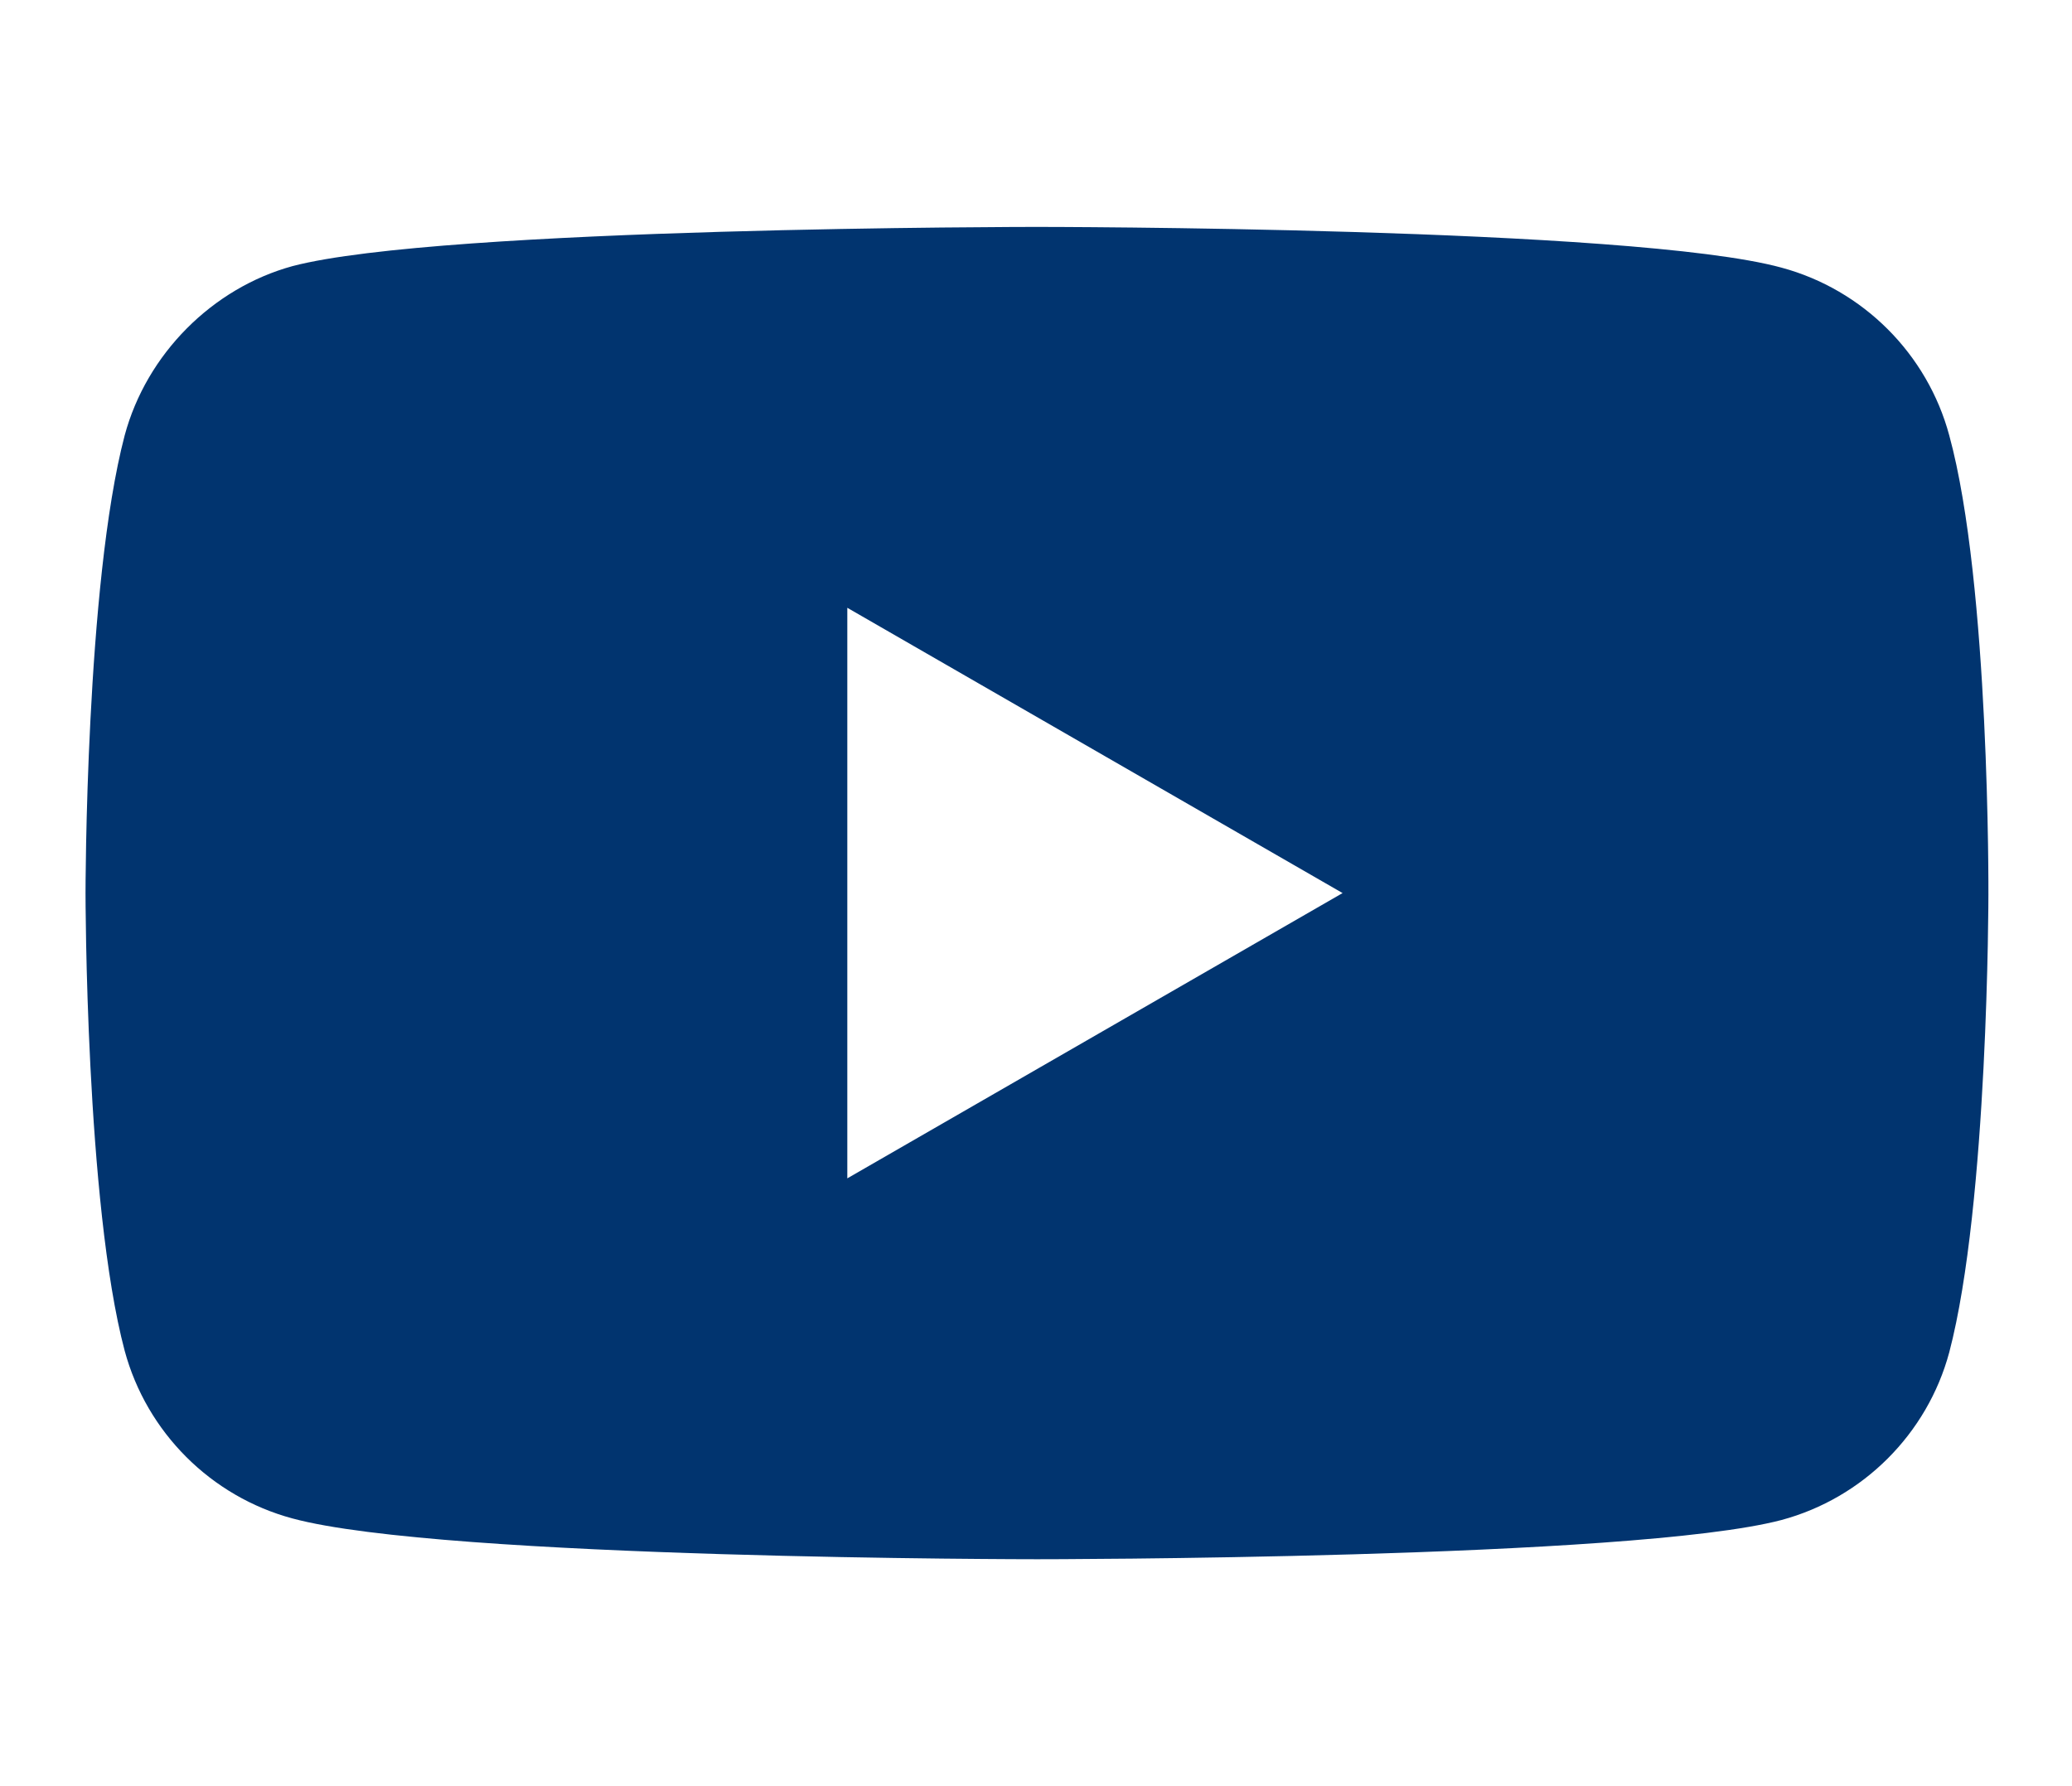 <svg width="29" height="25" viewBox="0 0 29 25" fill="none" xmlns="http://www.w3.org/2000/svg">
<path d="M27.282 6.094C26.975 4.953 26.075 4.054 24.934 3.746C22.85 3.176 14.513 3.176 14.513 3.176C14.513 3.176 6.177 3.176 4.093 3.725C2.974 4.032 2.052 4.953 1.745 6.094C1.197 8.178 1.197 12.5 1.197 12.5C1.197 12.5 1.197 16.844 1.745 18.906C2.053 20.047 2.952 20.946 4.093 21.253C6.199 21.824 14.514 21.824 14.514 21.824C14.514 21.824 22.85 21.824 24.934 21.275C26.075 20.968 26.975 20.069 27.282 18.928C27.83 16.844 27.83 12.522 27.83 12.522C27.83 12.522 27.852 8.178 27.282 6.094ZM11.859 16.493V8.507L18.791 12.5L11.859 16.493Z" fill="#01346F"/>
</svg>
